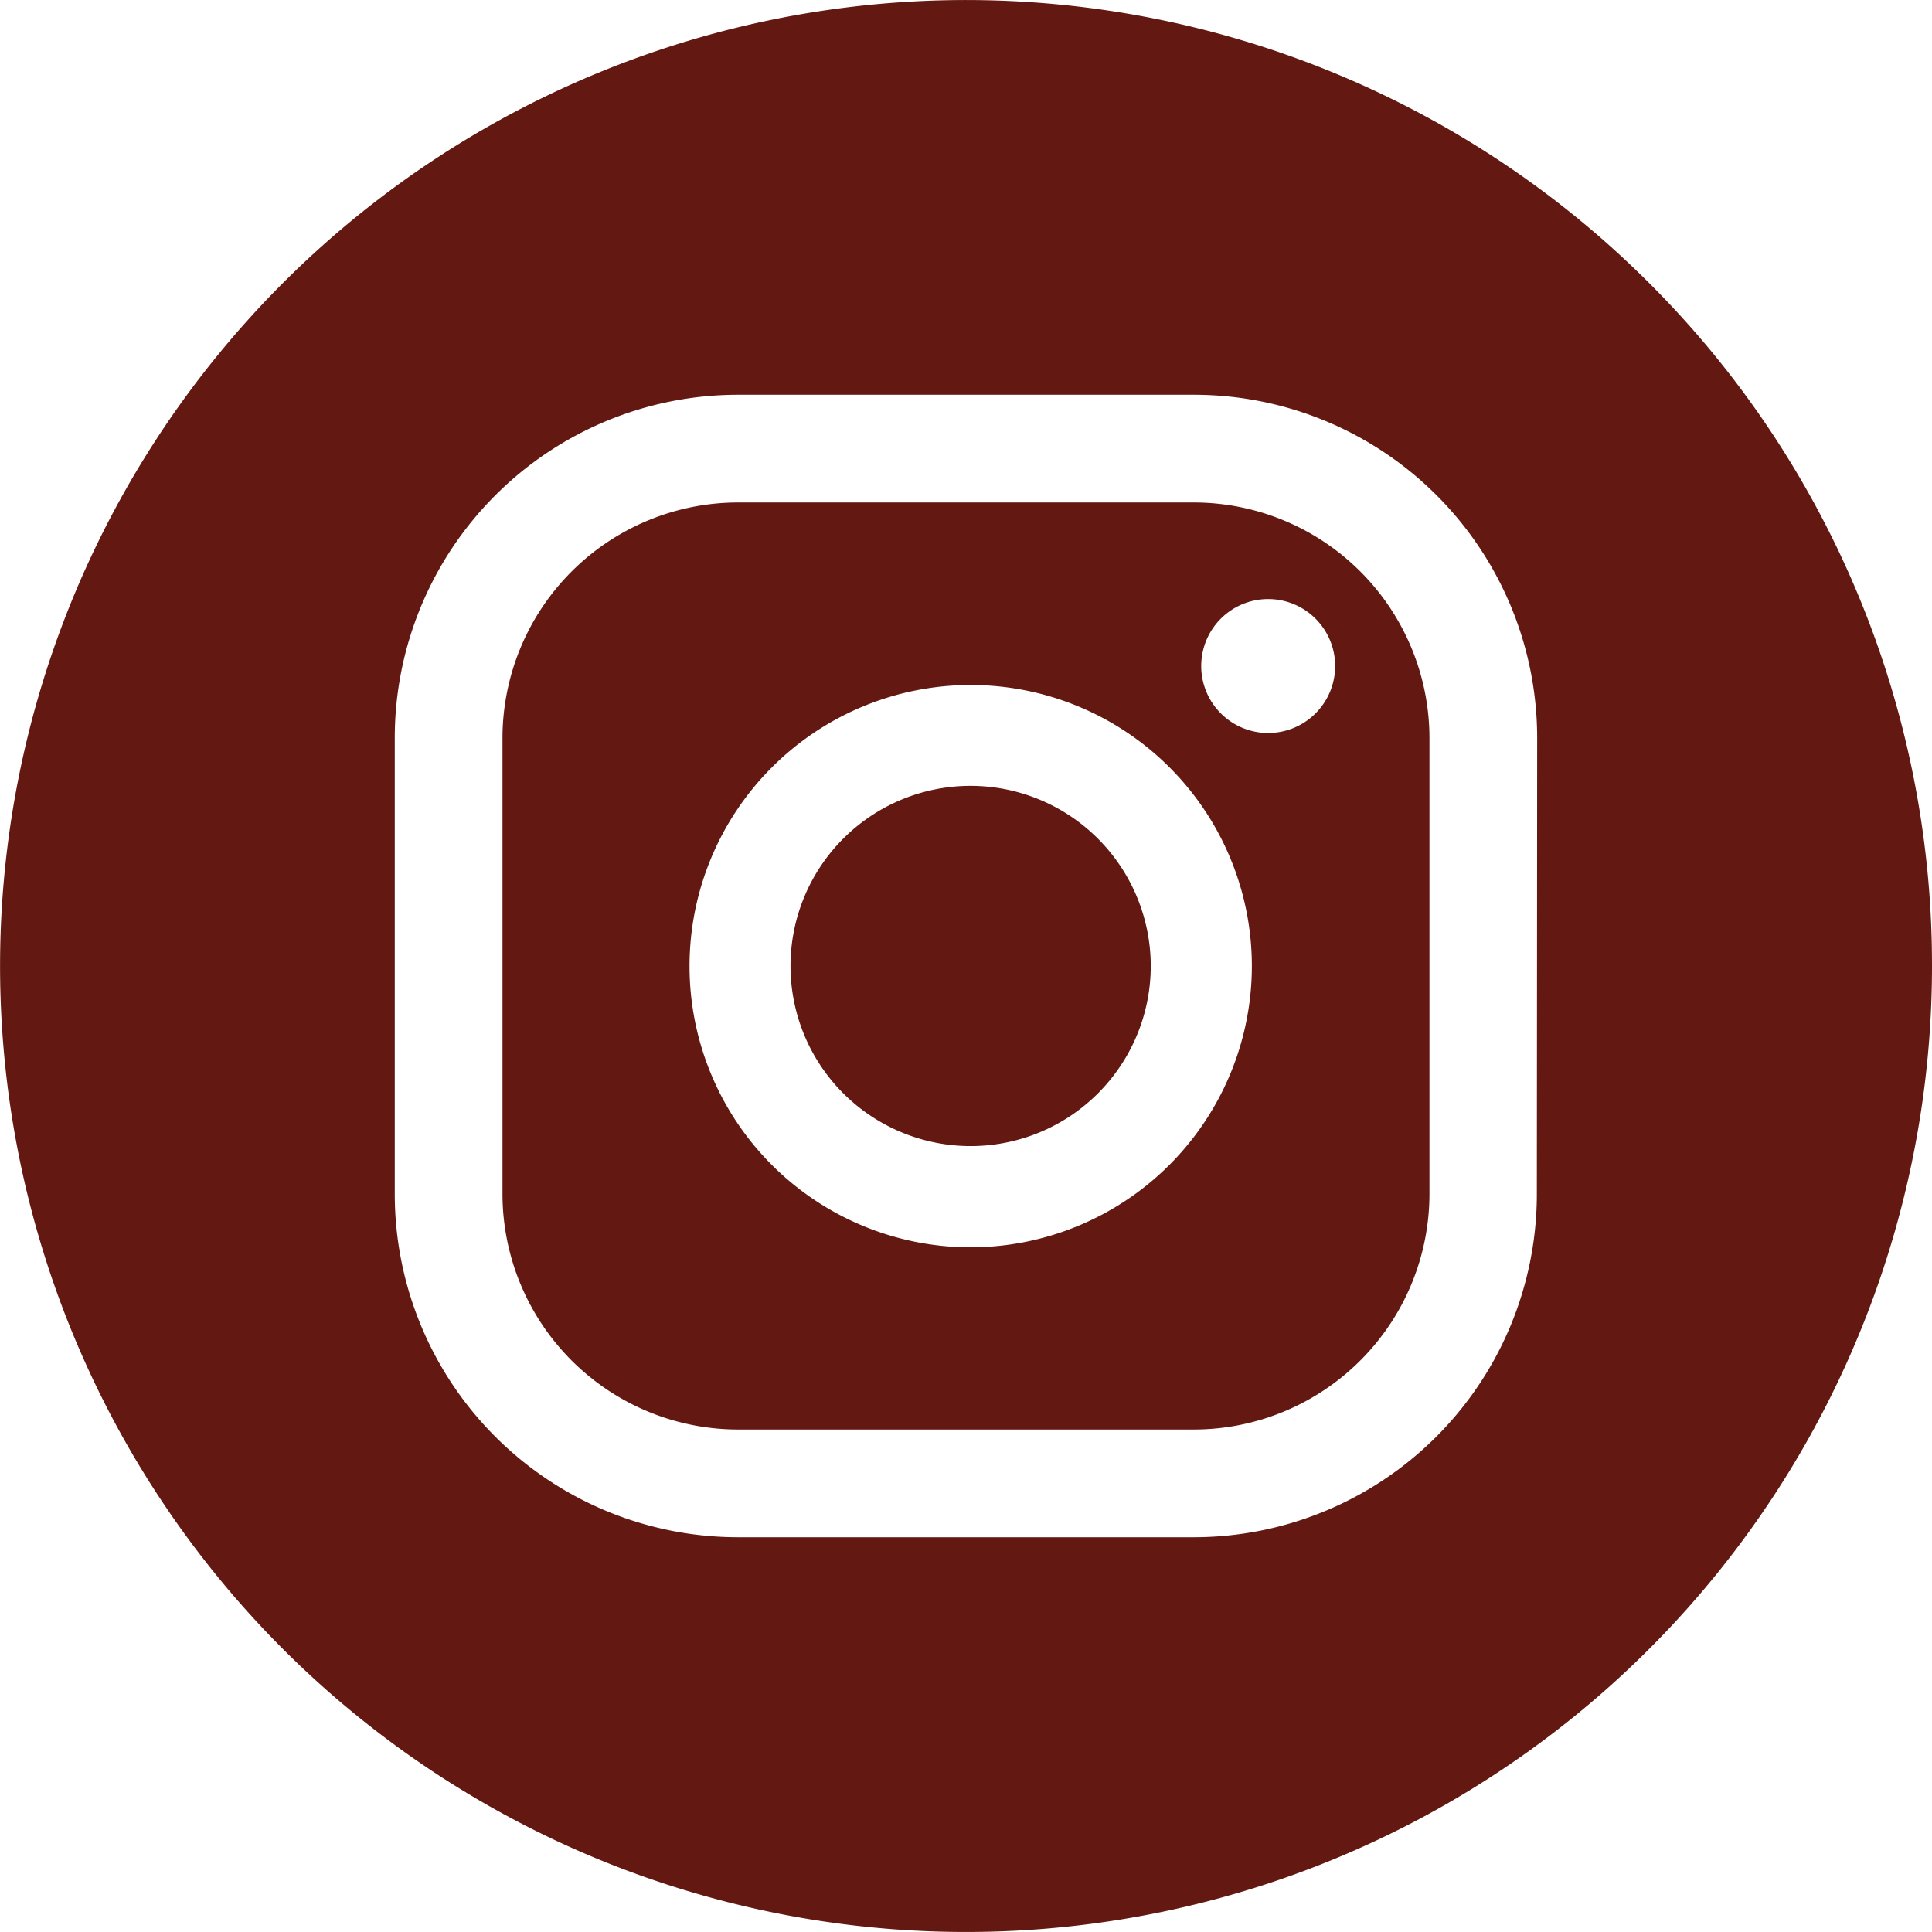 <svg id="Group_10122" data-name="Group 10122" xmlns="http://www.w3.org/2000/svg" xmlns:xlink="http://www.w3.org/1999/xlink" width="29.829" height="29.829" viewBox="0 0 29.829 29.829">
  <defs>
    <clipPath id="clip-path">
      <rect id="Rectangle_3483" data-name="Rectangle 3483" width="29.829" height="29.829" fill="#631912"/>
    </clipPath>
  </defs>
  <g id="Group_10121" data-name="Group 10121" clip-path="url(#clip-path)">
    <path id="Path_8697" data-name="Path 8697" d="M180.791,176.971a2.781,2.781,0,1,1-2.781-2.781,2.784,2.784,0,0,1,2.781,2.781" transform="translate(-163.024 -162.057)" fill="#631912"/>
    <path id="Path_8698" data-name="Path 8698" d="M122.055,111.38h-7.038a3.641,3.641,0,0,0-3.637,3.637v7.039a3.641,3.641,0,0,0,3.637,3.637h7.038a3.641,3.641,0,0,0,3.637-3.637v-7.039a3.641,3.641,0,0,0-3.637-3.637m-3.447,11.5a4.341,4.341,0,1,1,4.342-4.341,4.346,4.346,0,0,1-4.342,4.341m4.594-7.941a1.034,1.034,0,1,1,1.034-1.034,1.034,1.034,0,0,1-1.034,1.034" transform="translate(-103.622 -103.622)" fill="#631912"/>
    <path id="Path_8699" data-name="Path 8699" d="M25.46,4.368a14.914,14.914,0,1,0,4.369,10.547A14.866,14.866,0,0,0,25.46,4.368M23.728,18.434a5.3,5.3,0,0,1-5.3,5.3H11.395a5.3,5.3,0,0,1-5.3-5.3V11.395a5.3,5.3,0,0,1,5.3-5.3h7.038a5.3,5.3,0,0,1,5.3,5.3Z" fill="#631912"/>
  </g>
</svg>

